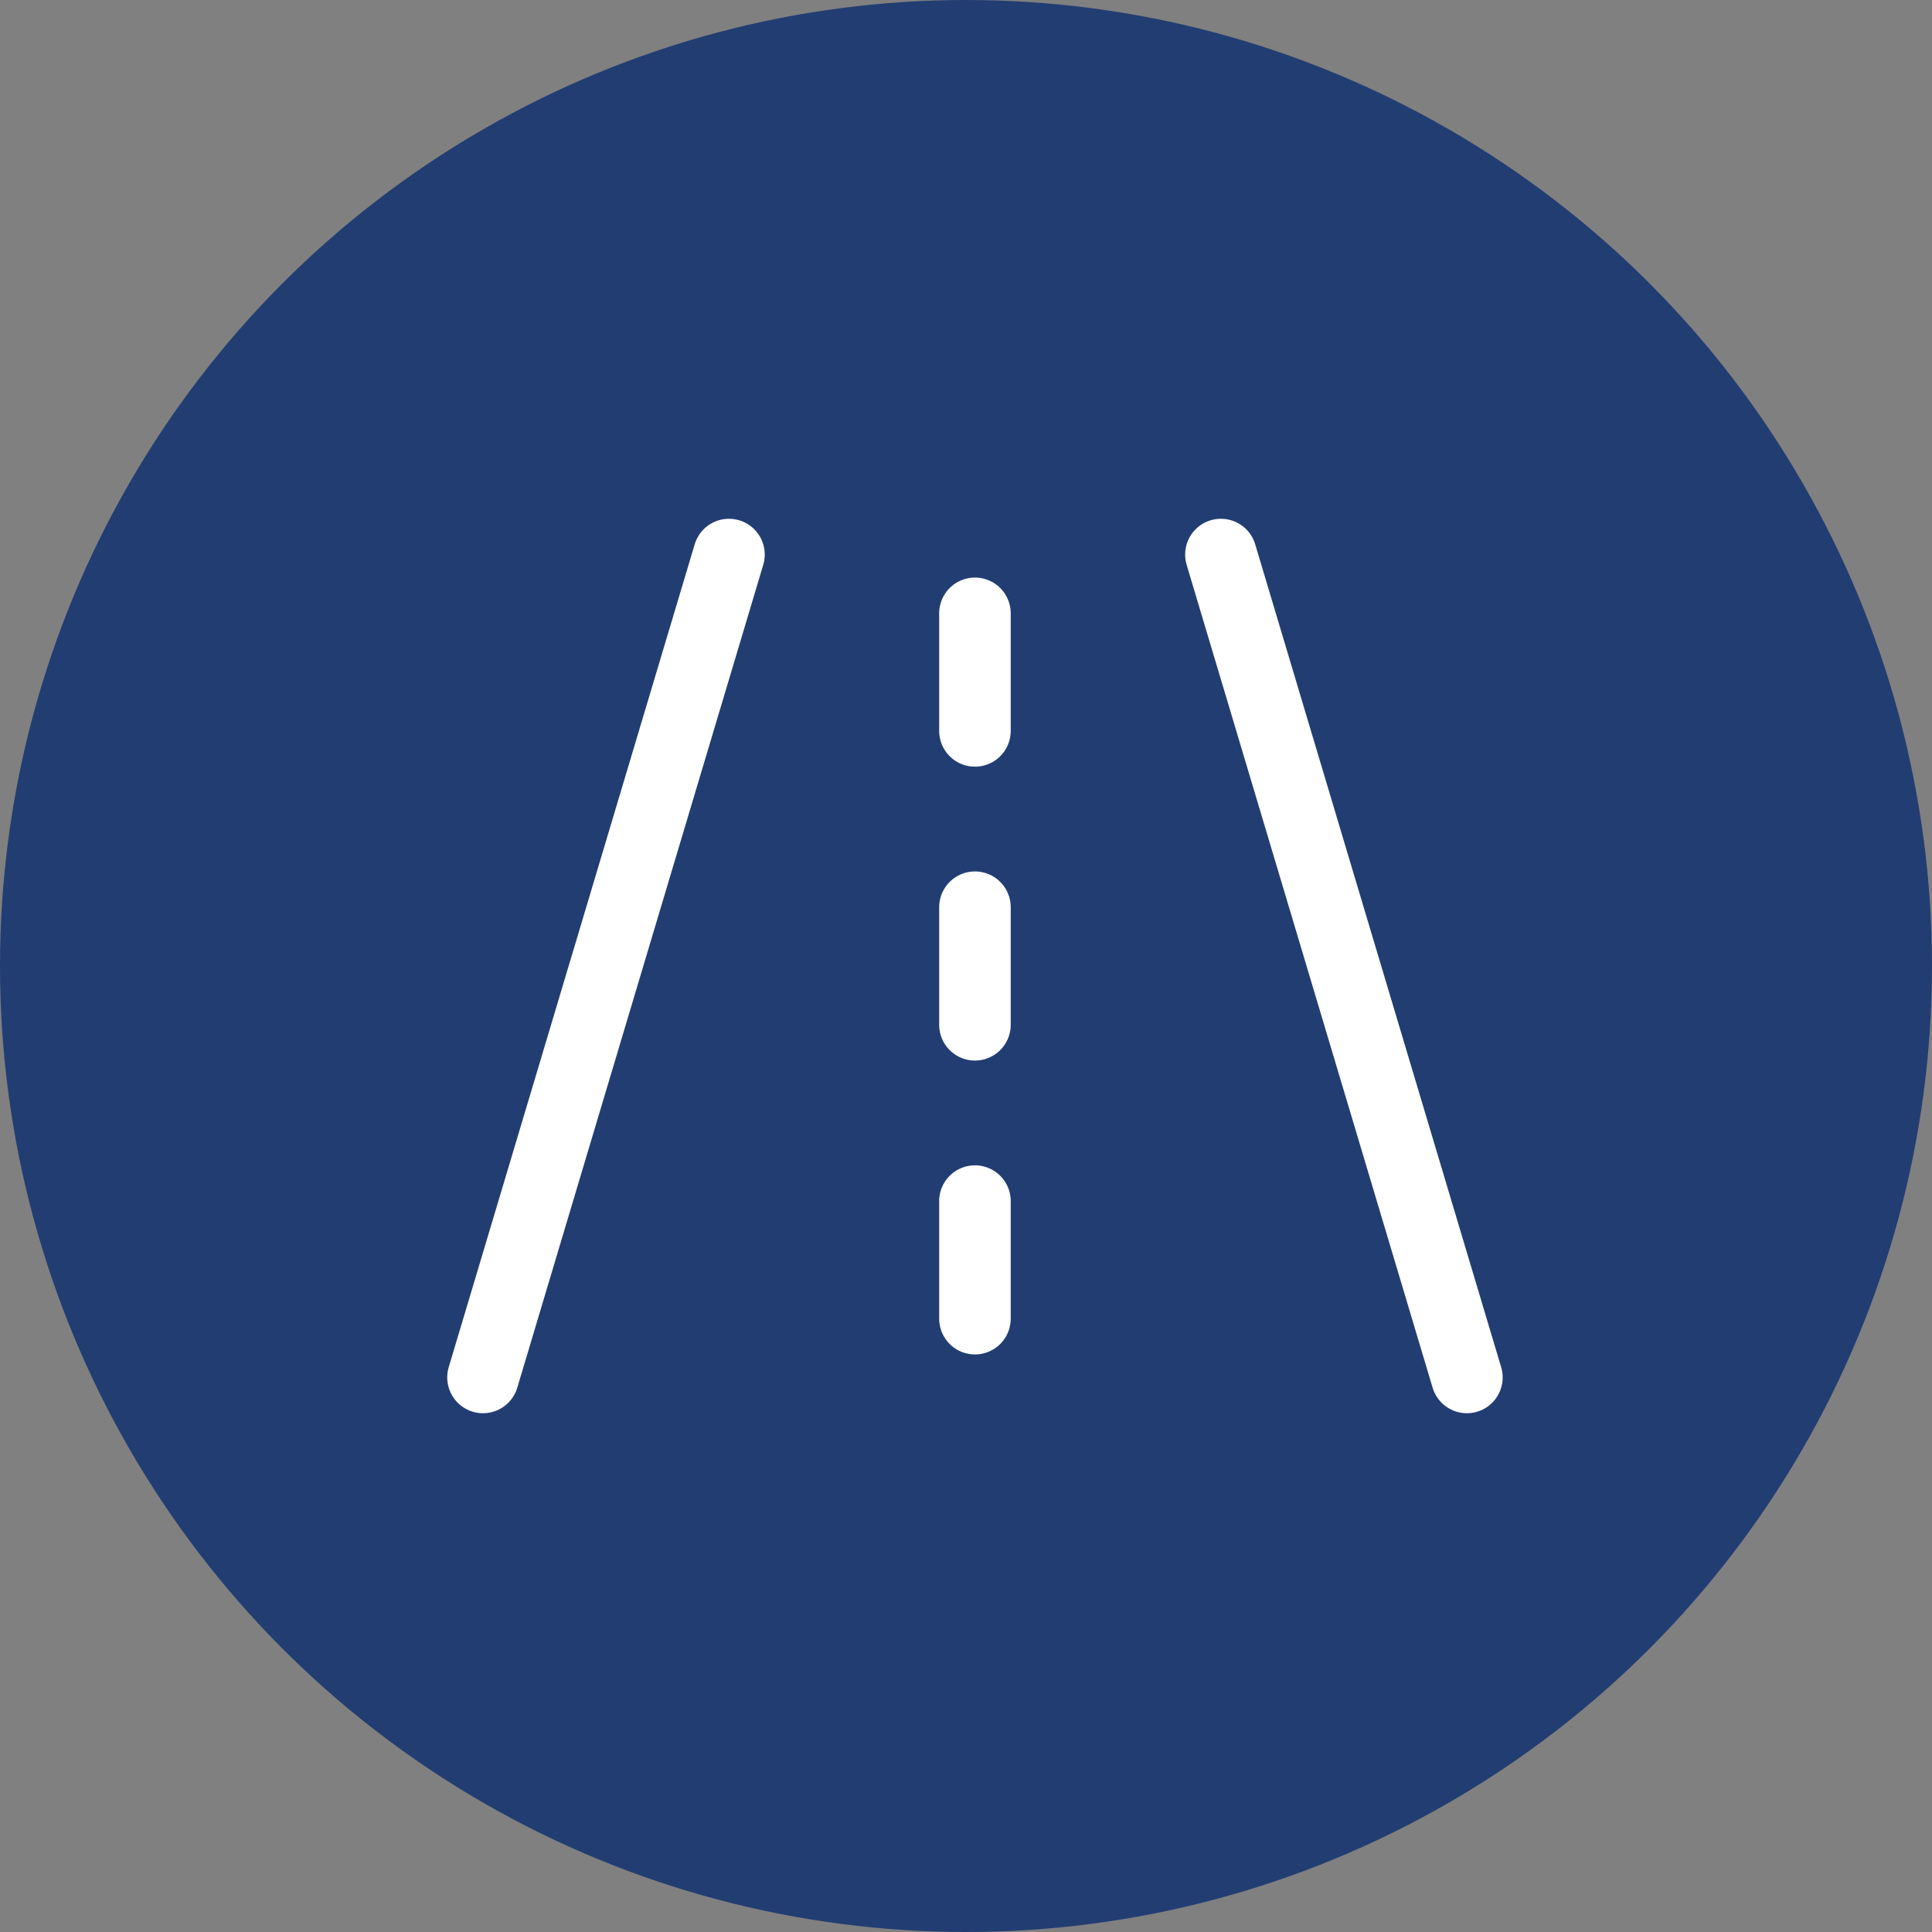 <?xml version="1.0" encoding="UTF-8"?> <svg xmlns="http://www.w3.org/2000/svg" width="108" height="108" viewBox="0 0 108 108" fill="none"><rect x="0" y="0" width="108" height="108" fill="#808080" stroke="none"/> <circle cx="54" cy="54" r="54" fill="#223D72"></circle> <path d="M27 77L40.75 31M68.25 31L82 77M54.5 40.857V34.286M54.5 57.286V50.714M54.5 73.714V67.143" stroke="white" stroke-width="4" stroke-linecap="round" stroke-linejoin="round"></path> </svg> 